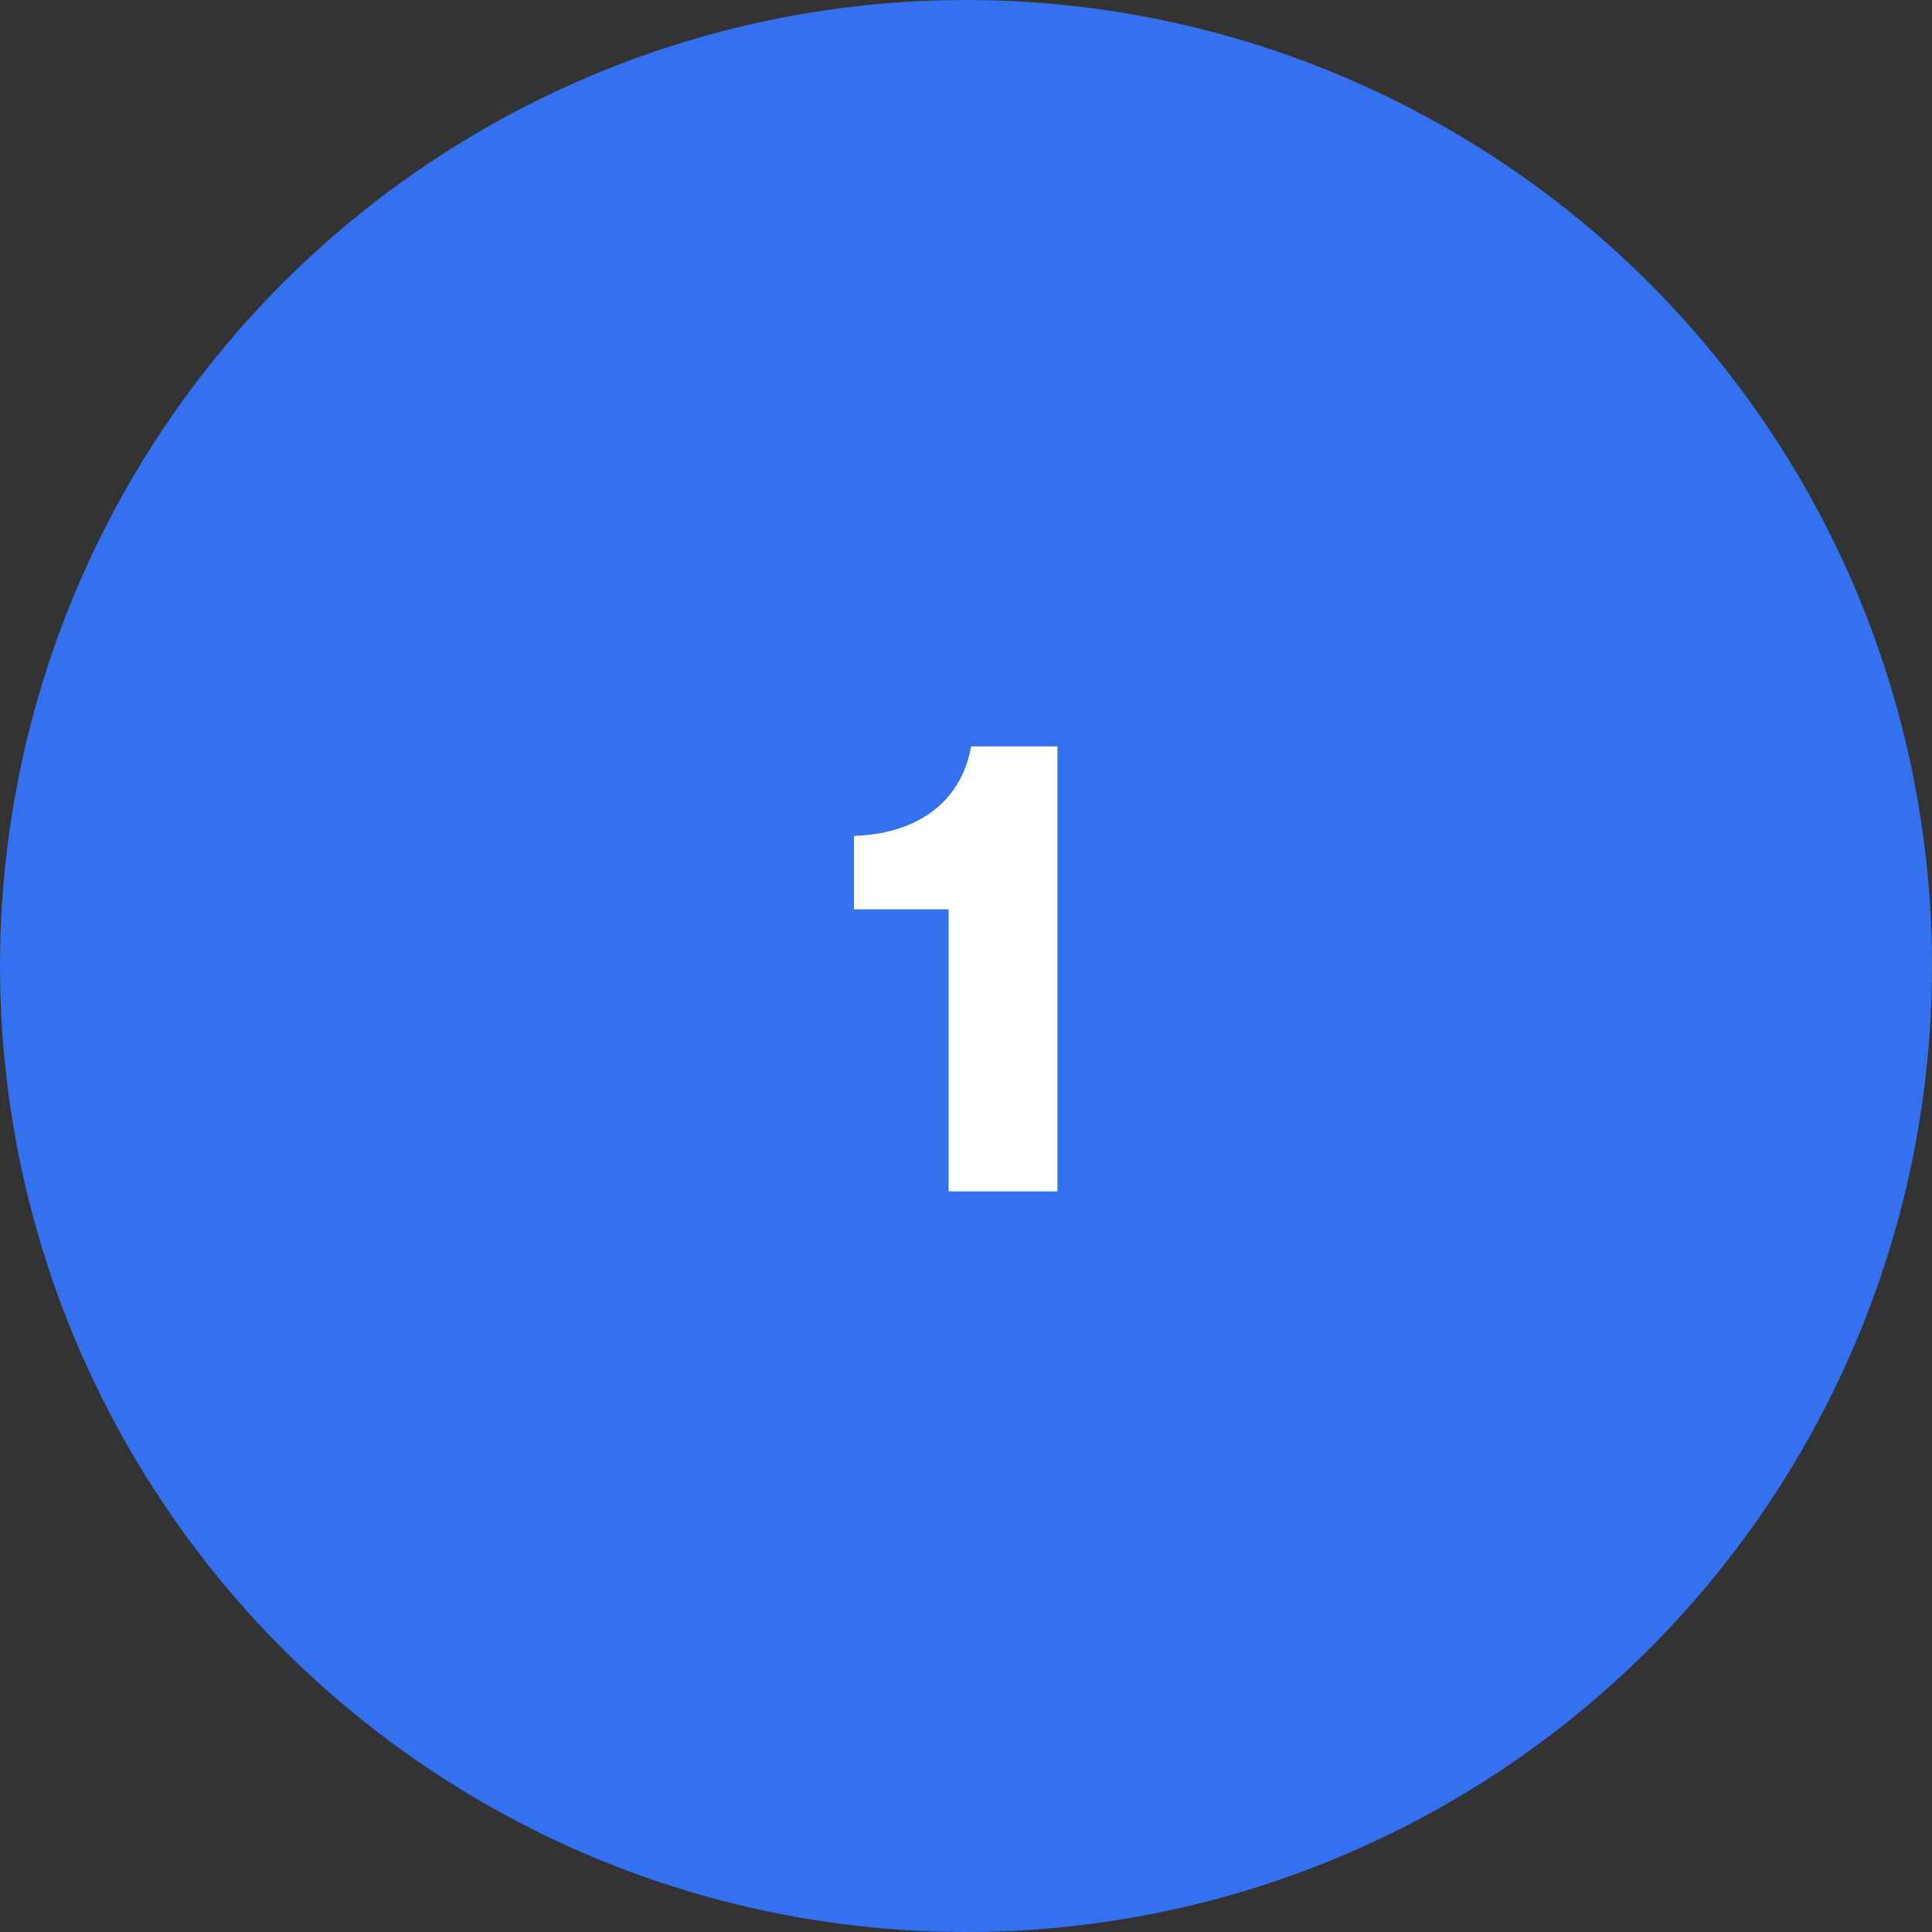 <?xml version="1.0" encoding="UTF-8"?>
<svg width="60px" height="60px" viewBox="0 0 60 60" version="1.1" xmlns="http://www.w3.org/2000/svg" xmlns:xlink="http://www.w3.org/1999/xlink">
    <rect x="0" y="0" width="60" height="60" fill="#333333" stroke="none"/>
    <!-- Generator: Sketch 59.1 (86144) - https://sketch.com -->
    <title>icn-number1</title>
    <desc>Created with Sketch.</desc>
    <g id="fax-pages" stroke="none" stroke-width="1" fill="none" fill-rule="evenodd">
        <g id="solutions-pages-broadcast-fax" transform="translate(-891, -2386)">
            <g id="icn-number1" transform="translate(891, 2386)">
                <circle id="Oval" fill="#3471EE" cx="30" cy="30" r="30"></circle>
                <path d="M29.46,37 L29.46,28.24 L26.52,28.24 L26.52,25.96 C28.34,25.9 29.82,25.04 30.16,23.18 L32.84,23.18 L32.84,37 L29.46,37 Z" id="1" fill="#FFFFFF" fill-rule="nonzero"></path>
            </g>
        </g>
    </g>
</svg>